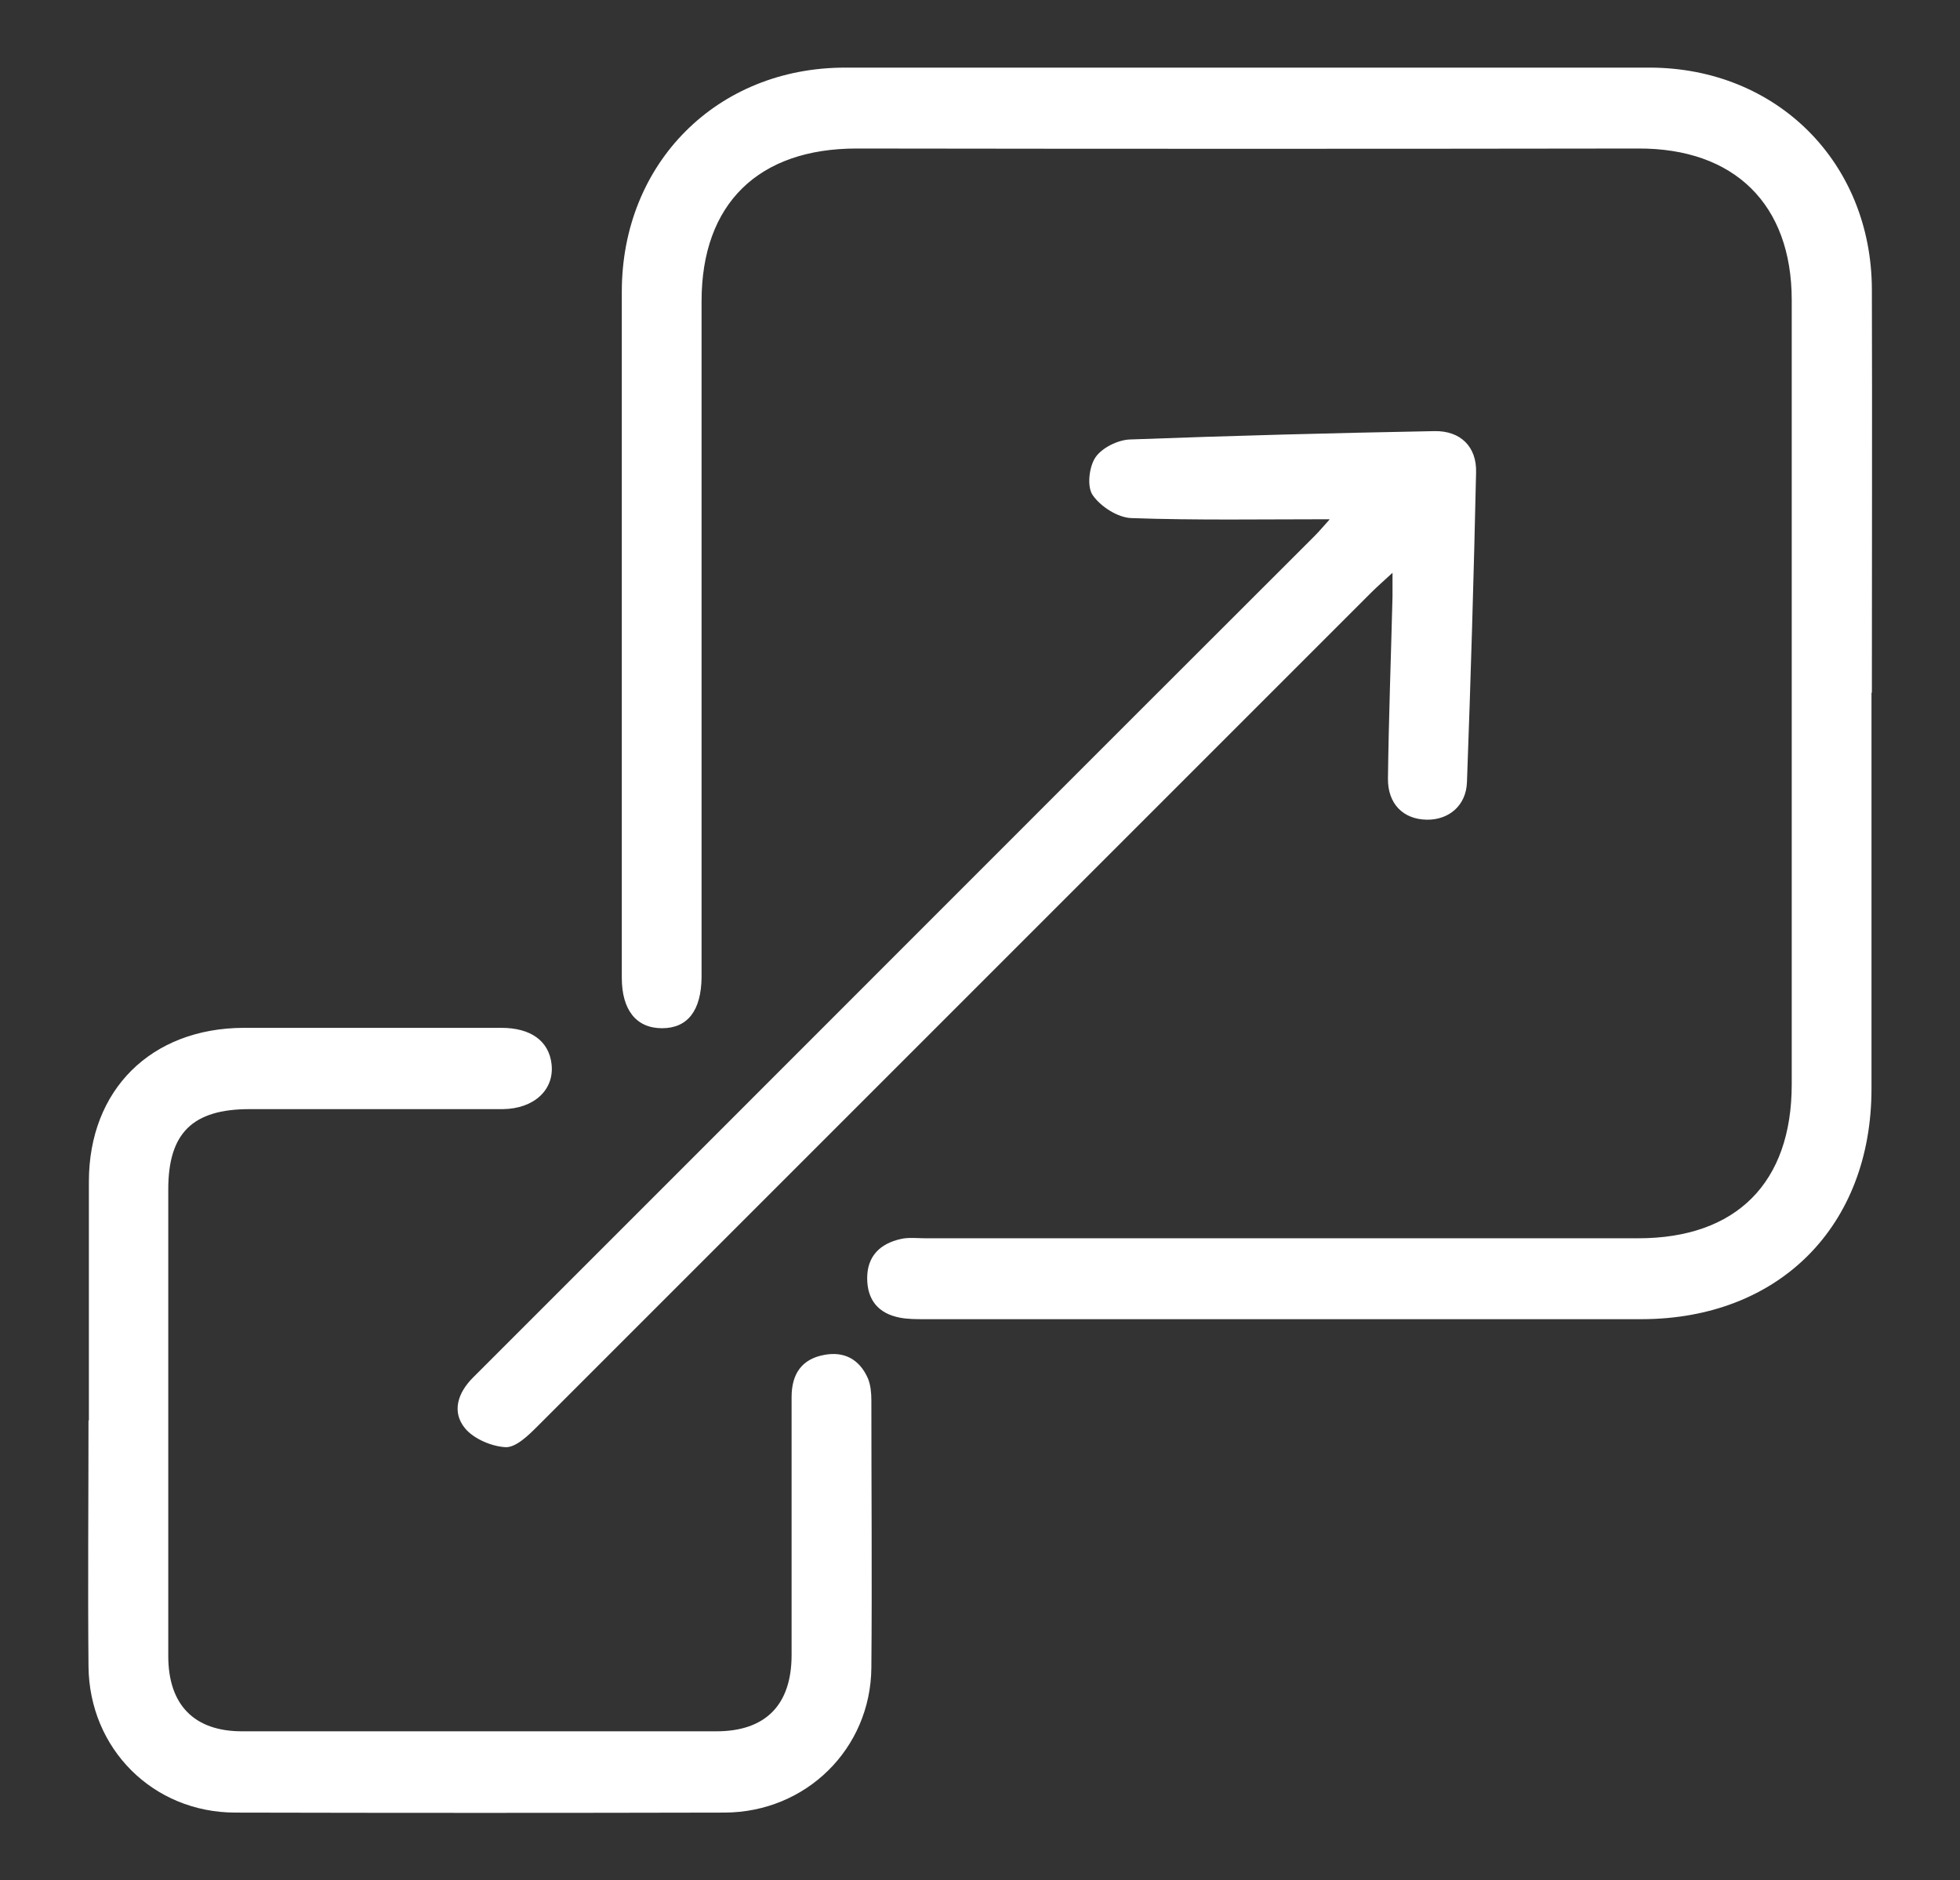 <?xml version="1.0" encoding="UTF-8"?><svg id="Layer_1" xmlns="http://www.w3.org/2000/svg" viewBox="0 0 51.6 49.5"><rect x="0" y="0" width="51.6" height="49.5" fill="#333333" stroke="none"/><defs><style>.cls-1{fill:#fff;stroke-width:0px;}</style></defs><g id="JhW9wM"><path class="cls-1" d="M49.27,18.24c0,3.47,0,6.95,0,10.42,0,3.62-2.43,6.06-6.04,6.07-6.3,0-12.6,0-18.9,0-.21,0-.43,0-.64-.04-.57-.11-.86-.47-.86-1.04,0-.59.35-.91.88-1.03.21-.05.43-.02.65-.02,6.26,0,12.51,0,18.77,0,2.58,0,4.04-1.46,4.04-4.05,0-6.88,0-13.76,0-20.65,0-2.53-1.52-4-4.04-3.99-6.86.01-13.72.01-20.58,0-2.58,0-4.08,1.45-4.08,4.02,0,5.8,0,11.61,0,17.41,0,.13,0,.26,0,.39-.01.88-.37,1.34-1.04,1.34-.68,0-1.06-.48-1.06-1.33,0-2.74,0-5.48,0-8.22,0-3.28,0-6.56,0-9.84,0-3.38,2.5-5.9,5.88-5.9,7.06,0,14.11,0,21.17,0,3.35,0,5.85,2.49,5.86,5.84.01,3.54,0,7.08,0,10.61Z"/><path class="cls-1" d="M2.34,37.39c0-2.09,0-4.18,0-6.28,0-2.42,1.64-4.04,4.07-4.05,2.26,0,4.53,0,6.79,0,.78,0,1.25.35,1.32.95.08.68-.46,1.18-1.28,1.19-2.22,0-4.44,0-6.67,0-1.5,0-2.14.63-2.14,2.11,0,4.1,0,8.2,0,12.29,0,1.28.68,1.98,1.94,1.98,4.16,0,8.33,0,12.49,0,1.3,0,1.98-.7,1.98-2.01,0-2.26,0-4.53,0-6.79,0-.6.26-1,.86-1.11.53-.1.93.12,1.15.62.07.17.09.38.09.57,0,2.35.02,4.7,0,7.05-.02,2.13-1.72,3.8-3.86,3.81-4.29.01-8.59.01-12.88,0-2.17,0-3.85-1.68-3.87-3.85-.02-2.16,0-4.31,0-6.47Z"/><path class="cls-1" d="M35,13.67c-1.77,0-3.49.03-5.21-.03-.36-.01-.81-.3-1.02-.6-.16-.22-.1-.75.07-1,.17-.25.59-.46.91-.47,2.67-.1,5.35-.17,8.02-.22.68-.01,1.11.41,1.09,1.09-.06,2.72-.14,5.43-.24,8.15-.02.62-.48,1-1.06.99-.62-.01-1.03-.42-1.02-1.09.02-1.6.08-3.19.12-4.79,0-.16,0-.32,0-.62-.26.24-.41.37-.56.52-7.32,7.32-14.64,14.64-21.96,21.96-.24.24-.56.55-.83.54-.37-.02-.84-.22-1.07-.5-.35-.43-.19-.93.21-1.33,1.45-1.45,2.9-2.9,4.35-4.35,5.93-5.93,11.86-11.87,17.8-17.8.15-.15.28-.31.4-.44Z"/></g></svg>